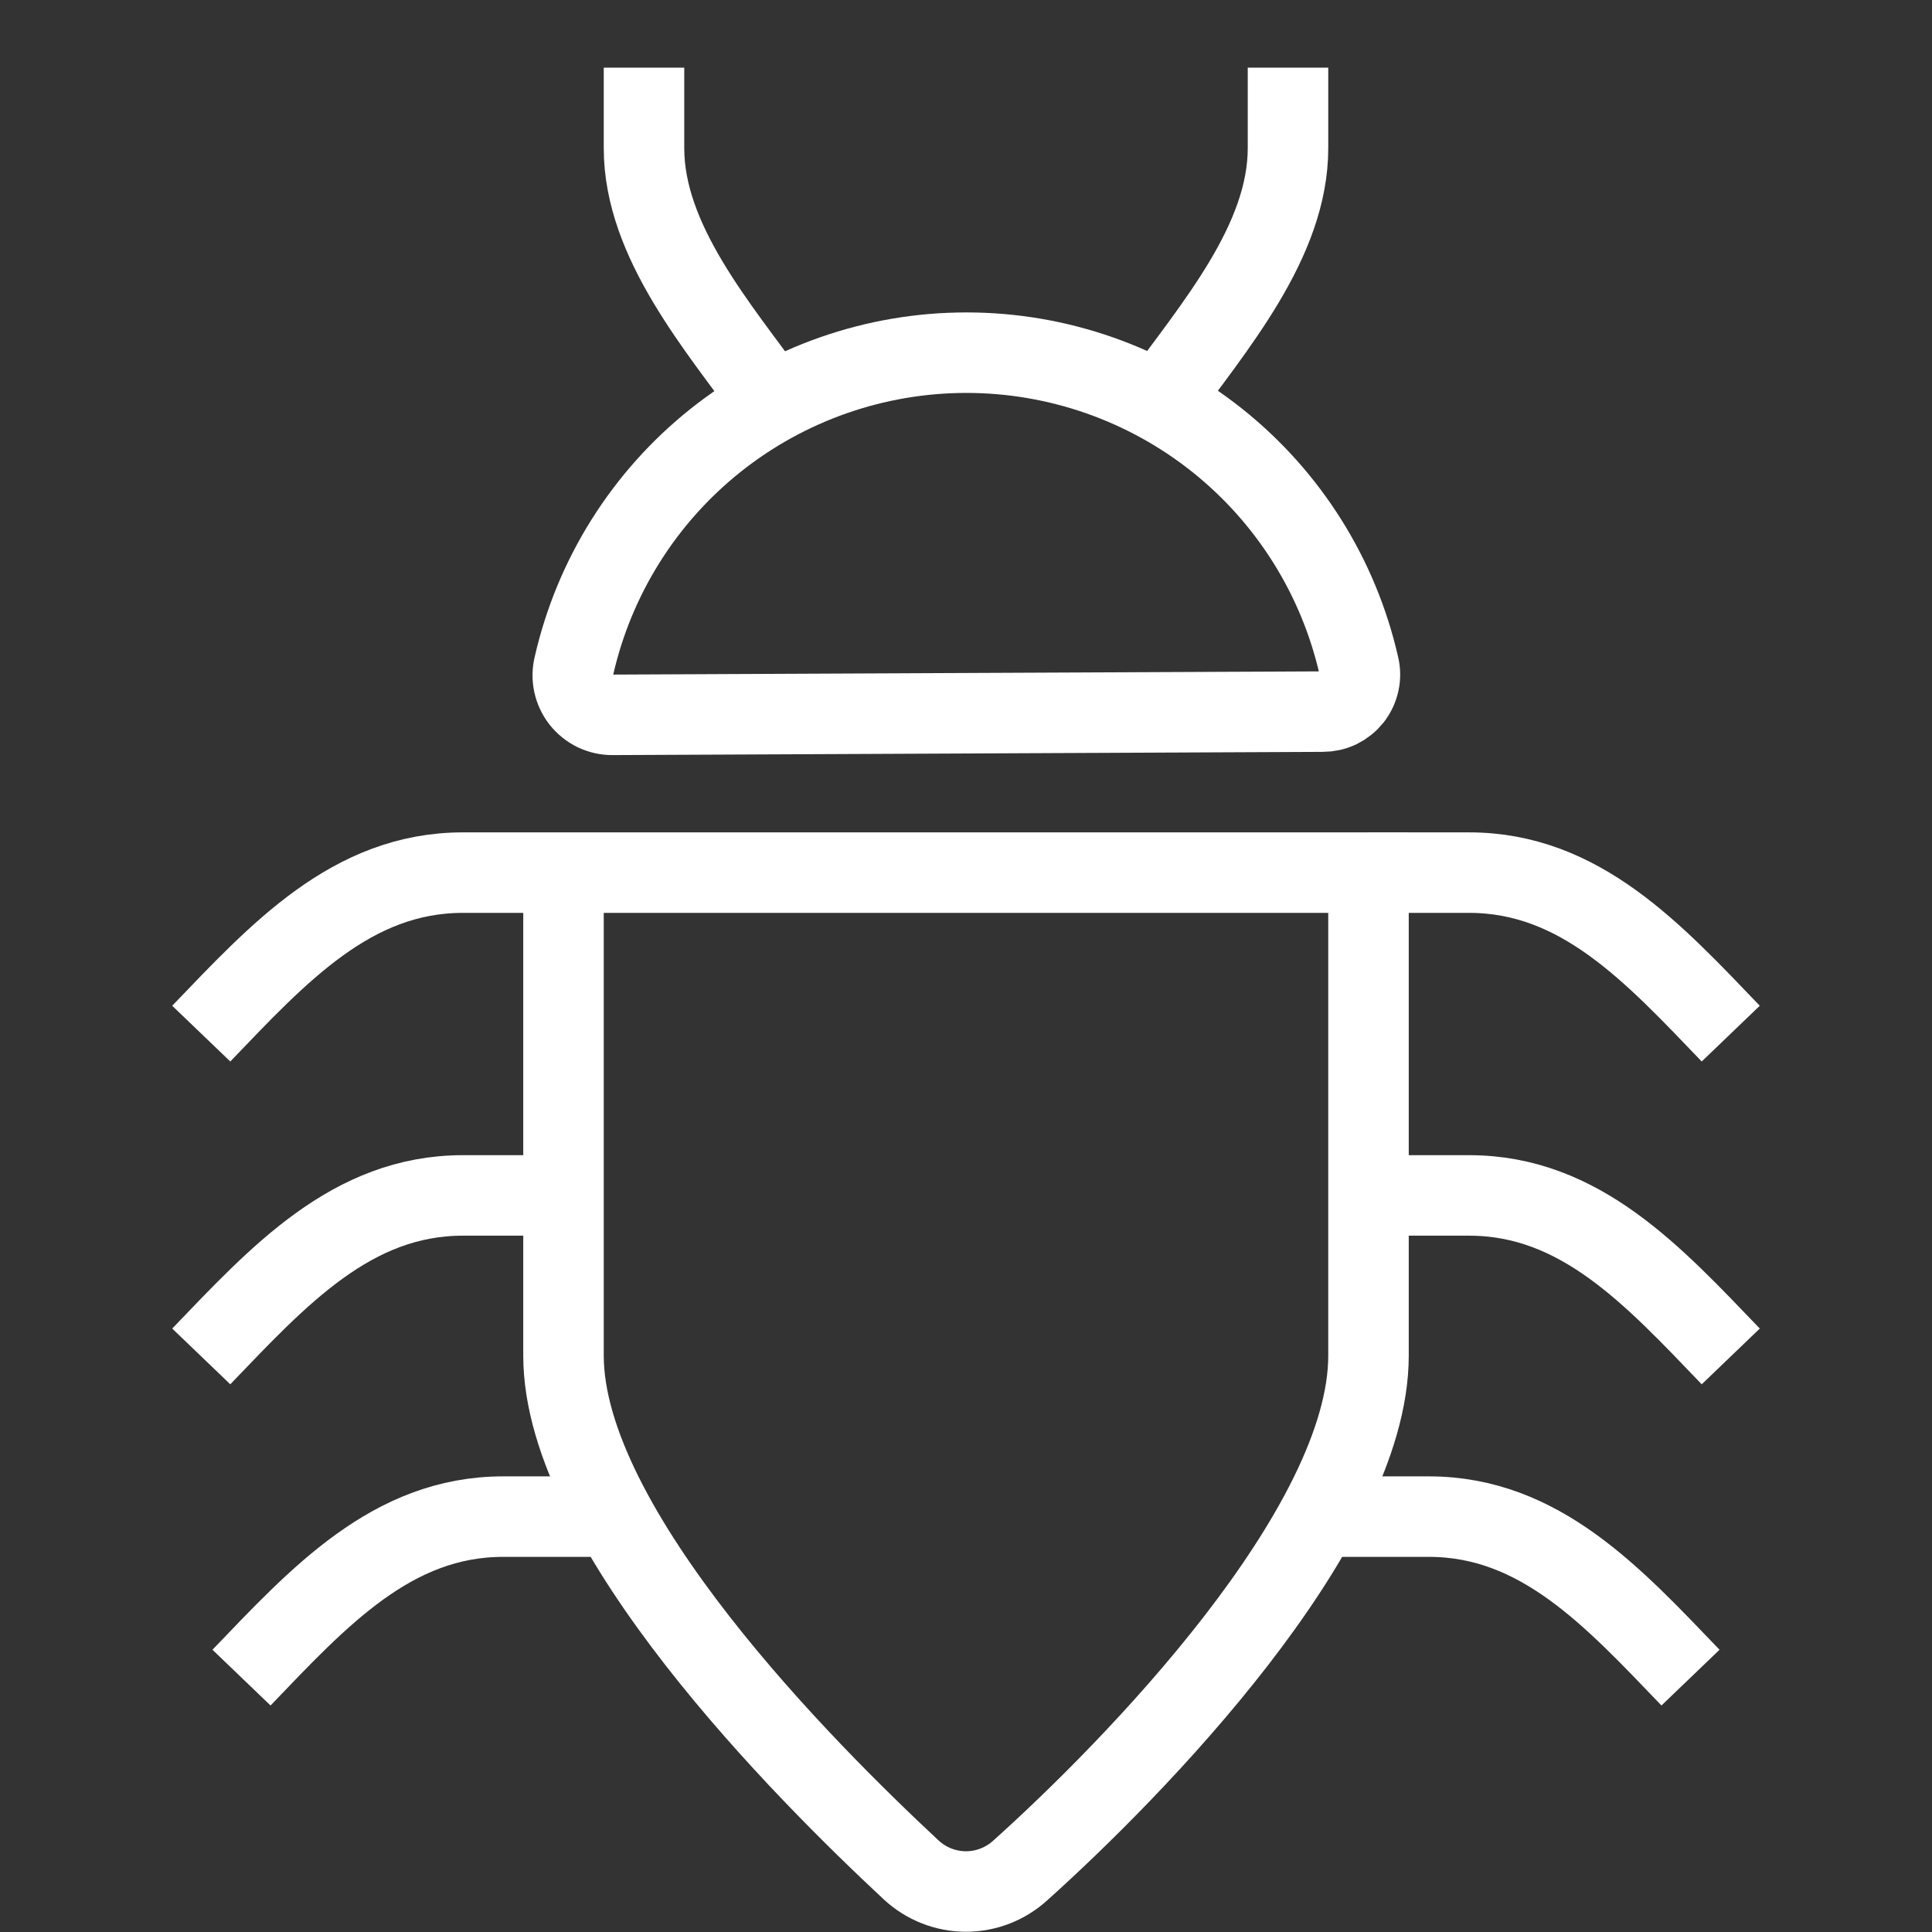 <svg width="24" height="24" viewBox="0 0 24 24" fill="none" xmlns="http://www.w3.org/2000/svg">
<rect x="0" y="0" width="24" height="24" fill="#333333" stroke="none"/>
<path d="M16.43 8.84C16.5 8.84 16.57 8.825 16.633 8.795C16.696 8.764 16.751 8.72 16.795 8.665C16.838 8.61 16.868 8.546 16.883 8.477C16.898 8.409 16.897 8.338 16.88 8.27C16.628 7.165 16.009 6.179 15.123 5.472C14.238 4.766 13.138 4.381 12.005 4.381C10.872 4.381 9.773 4.766 8.887 5.472C8.001 6.179 7.382 7.165 7.13 8.27C7.112 8.343 7.11 8.418 7.126 8.492C7.142 8.565 7.174 8.634 7.22 8.693C7.267 8.752 7.326 8.799 7.393 8.832C7.461 8.864 7.535 8.881 7.61 8.88L16.43 8.84Z" stroke="white"/>
<path d="M8 0.84V1.84C8 3 8.92 4.06 9.6 5M16 0.84V1.84C16 3 15.08 4.06 14.4 5M7 10.84V16.84C7 19 10 22 11.32 23.23C11.505 23.401 11.748 23.497 12 23.497C12.252 23.497 12.495 23.401 12.68 23.23C14.05 22 17 19 17 16.84V10.84H7ZM7 10.84H5.75C4.37 10.84 3.46 11.84 2.5 12.84M7 14.85H5.75C4.37 14.85 3.46 15.85 2.5 16.85" stroke="white"/>
<path d="M7.63 18.84H6.25C4.87 18.84 3.96 19.84 3 20.84M17 10.84H18.25C19.63 10.84 20.54 11.84 21.5 12.84M17 14.85H18.25C19.63 14.85 20.54 15.85 21.5 16.85M16.37 18.84H17.75C19.13 18.84 20.04 19.84 21 20.84" stroke="white"/>
</svg>
